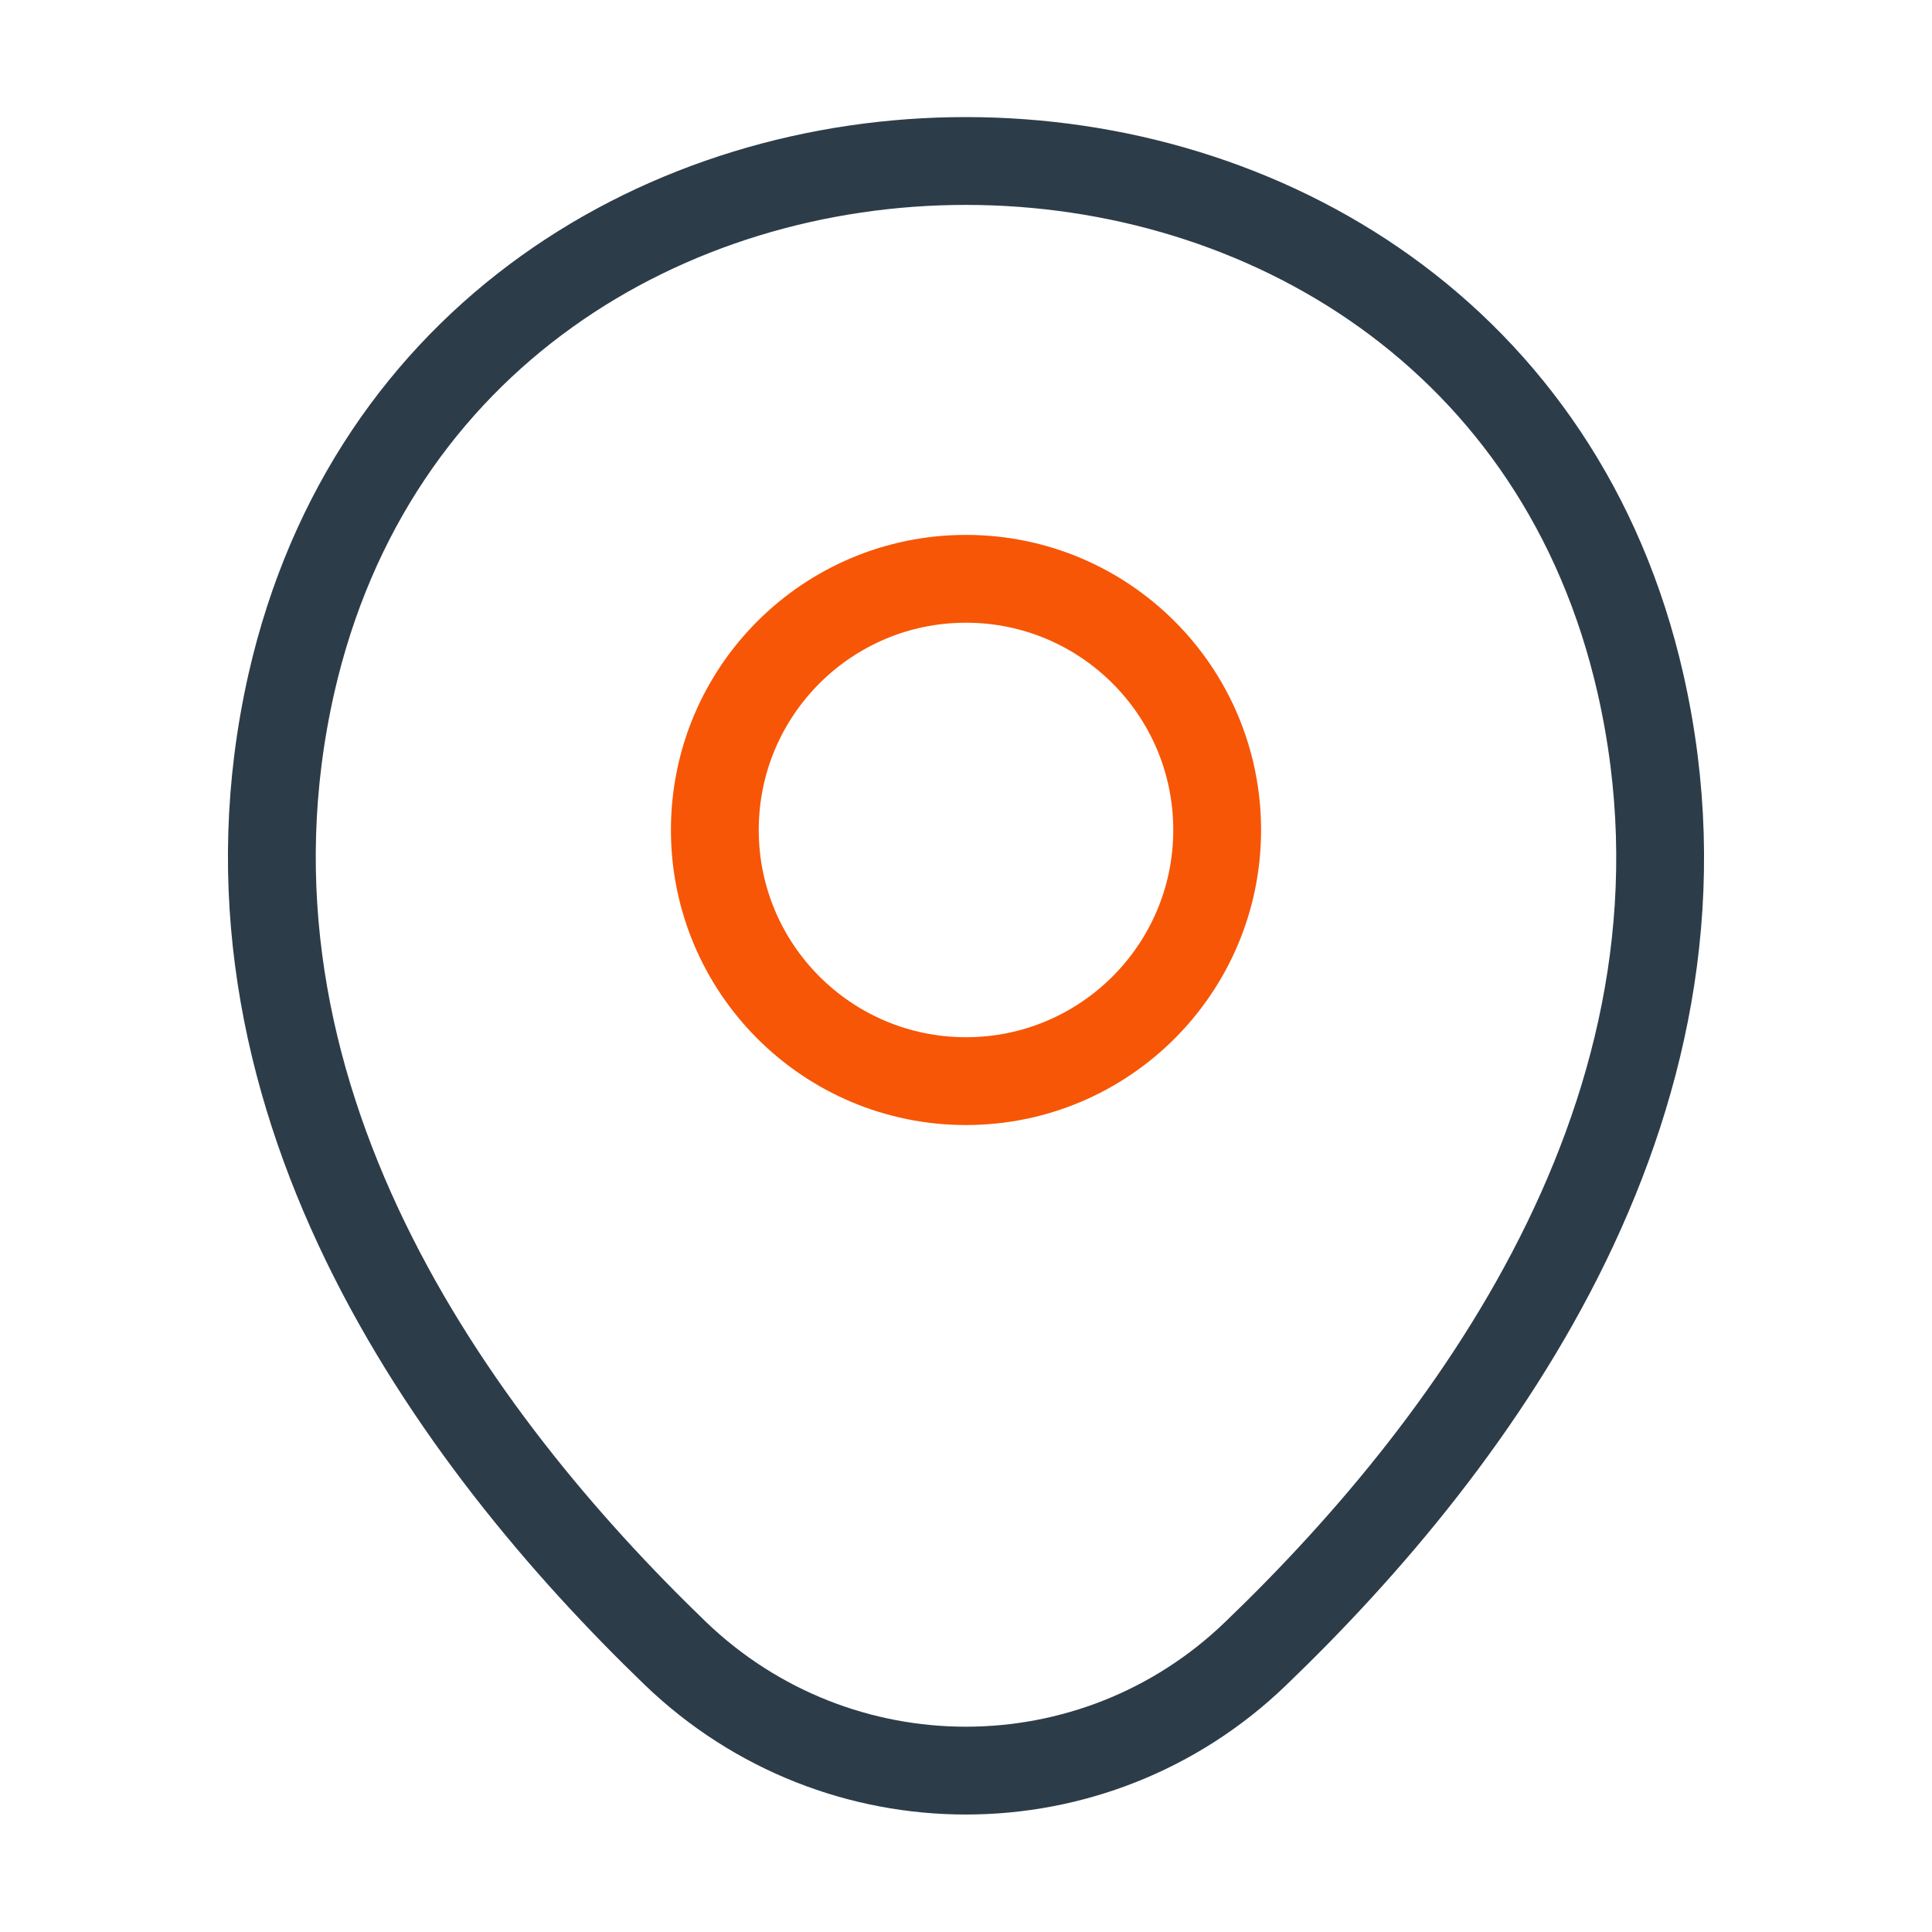 <svg width="22" height="22" viewBox="0 0 22 22" fill="none" xmlns="http://www.w3.org/2000/svg">
<path d="M11 12.311C12.579 12.311 13.86 11.03 13.86 9.451C13.86 7.871 12.579 6.591 11 6.591C9.42 6.591 8.14 7.871 8.14 9.451C8.14 11.03 9.42 12.311 11 12.311Z" stroke="#F75606"/>
<path d="M3.318 7.783C5.124 -0.156 16.885 -0.147 18.682 7.792C19.736 12.448 16.839 16.39 14.3 18.828C12.457 20.607 9.542 20.607 7.691 18.828C5.161 16.39 2.264 12.439 3.318 7.783Z" stroke="#2D3C49"/>
</svg>
